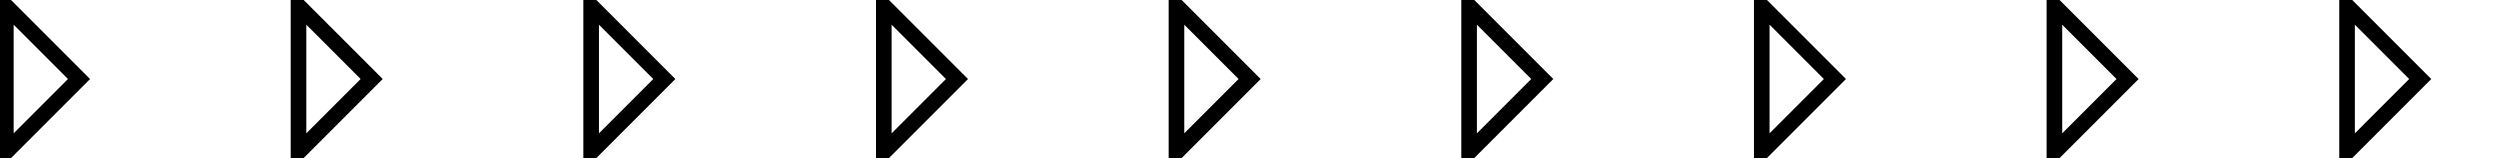 <svg xmlns="http://www.w3.org/2000/svg" xmlns:xlink="http://www.w3.org/1999/xlink" width="85.426pt" height="5.4pt" viewBox="-0.2 -2.7 85.426 5.4 "> 
<g transform="translate(0, 2.7 ) scale(1,-1) translate(0,2.7 )"> 
        <g> 
 <g stroke="rgb(0.0%,0.0%,0.0%)"> 
 <g fill="rgb(0.0%,0.0%,0.0%)"> 
 <g stroke-width="0.4pt"> 
 <g> 
 </g> 
 <g> 
 <path d=" M  0.0 0.0 M  0.0 2.5 L  2.5 0.0 L  0.0 -2.5 Z M  10.0 2.5 L  12.5 0.0 L  10.0 -2.5 Z M  20.0 2.5 L  22.5 0.0 L  20.0 -2.5 Z M  30.0 2.5 L  32.5 0.0 L  30.0 -2.5 Z M  40.0 2.5 L  42.5 0.0 L  40.0 -2.5 Z M  50.0 2.5 L  52.5 0.0 L  50.0 -2.5 Z M  60.0 2.5 L  62.5 0.0 L  60.0 -2.5 Z M  70.0 2.5 L  72.5 0.0 L  70.0 -2.5 Z M  80.0 2.5 L  82.5 0.0 L  80.0 -2.5 Z M  85.026 0.0  " style="fill:none"/> 
 </g> 
 </g> 
 </g> 
 </g> 
 </g> 
                   </g> 
</svg> 
